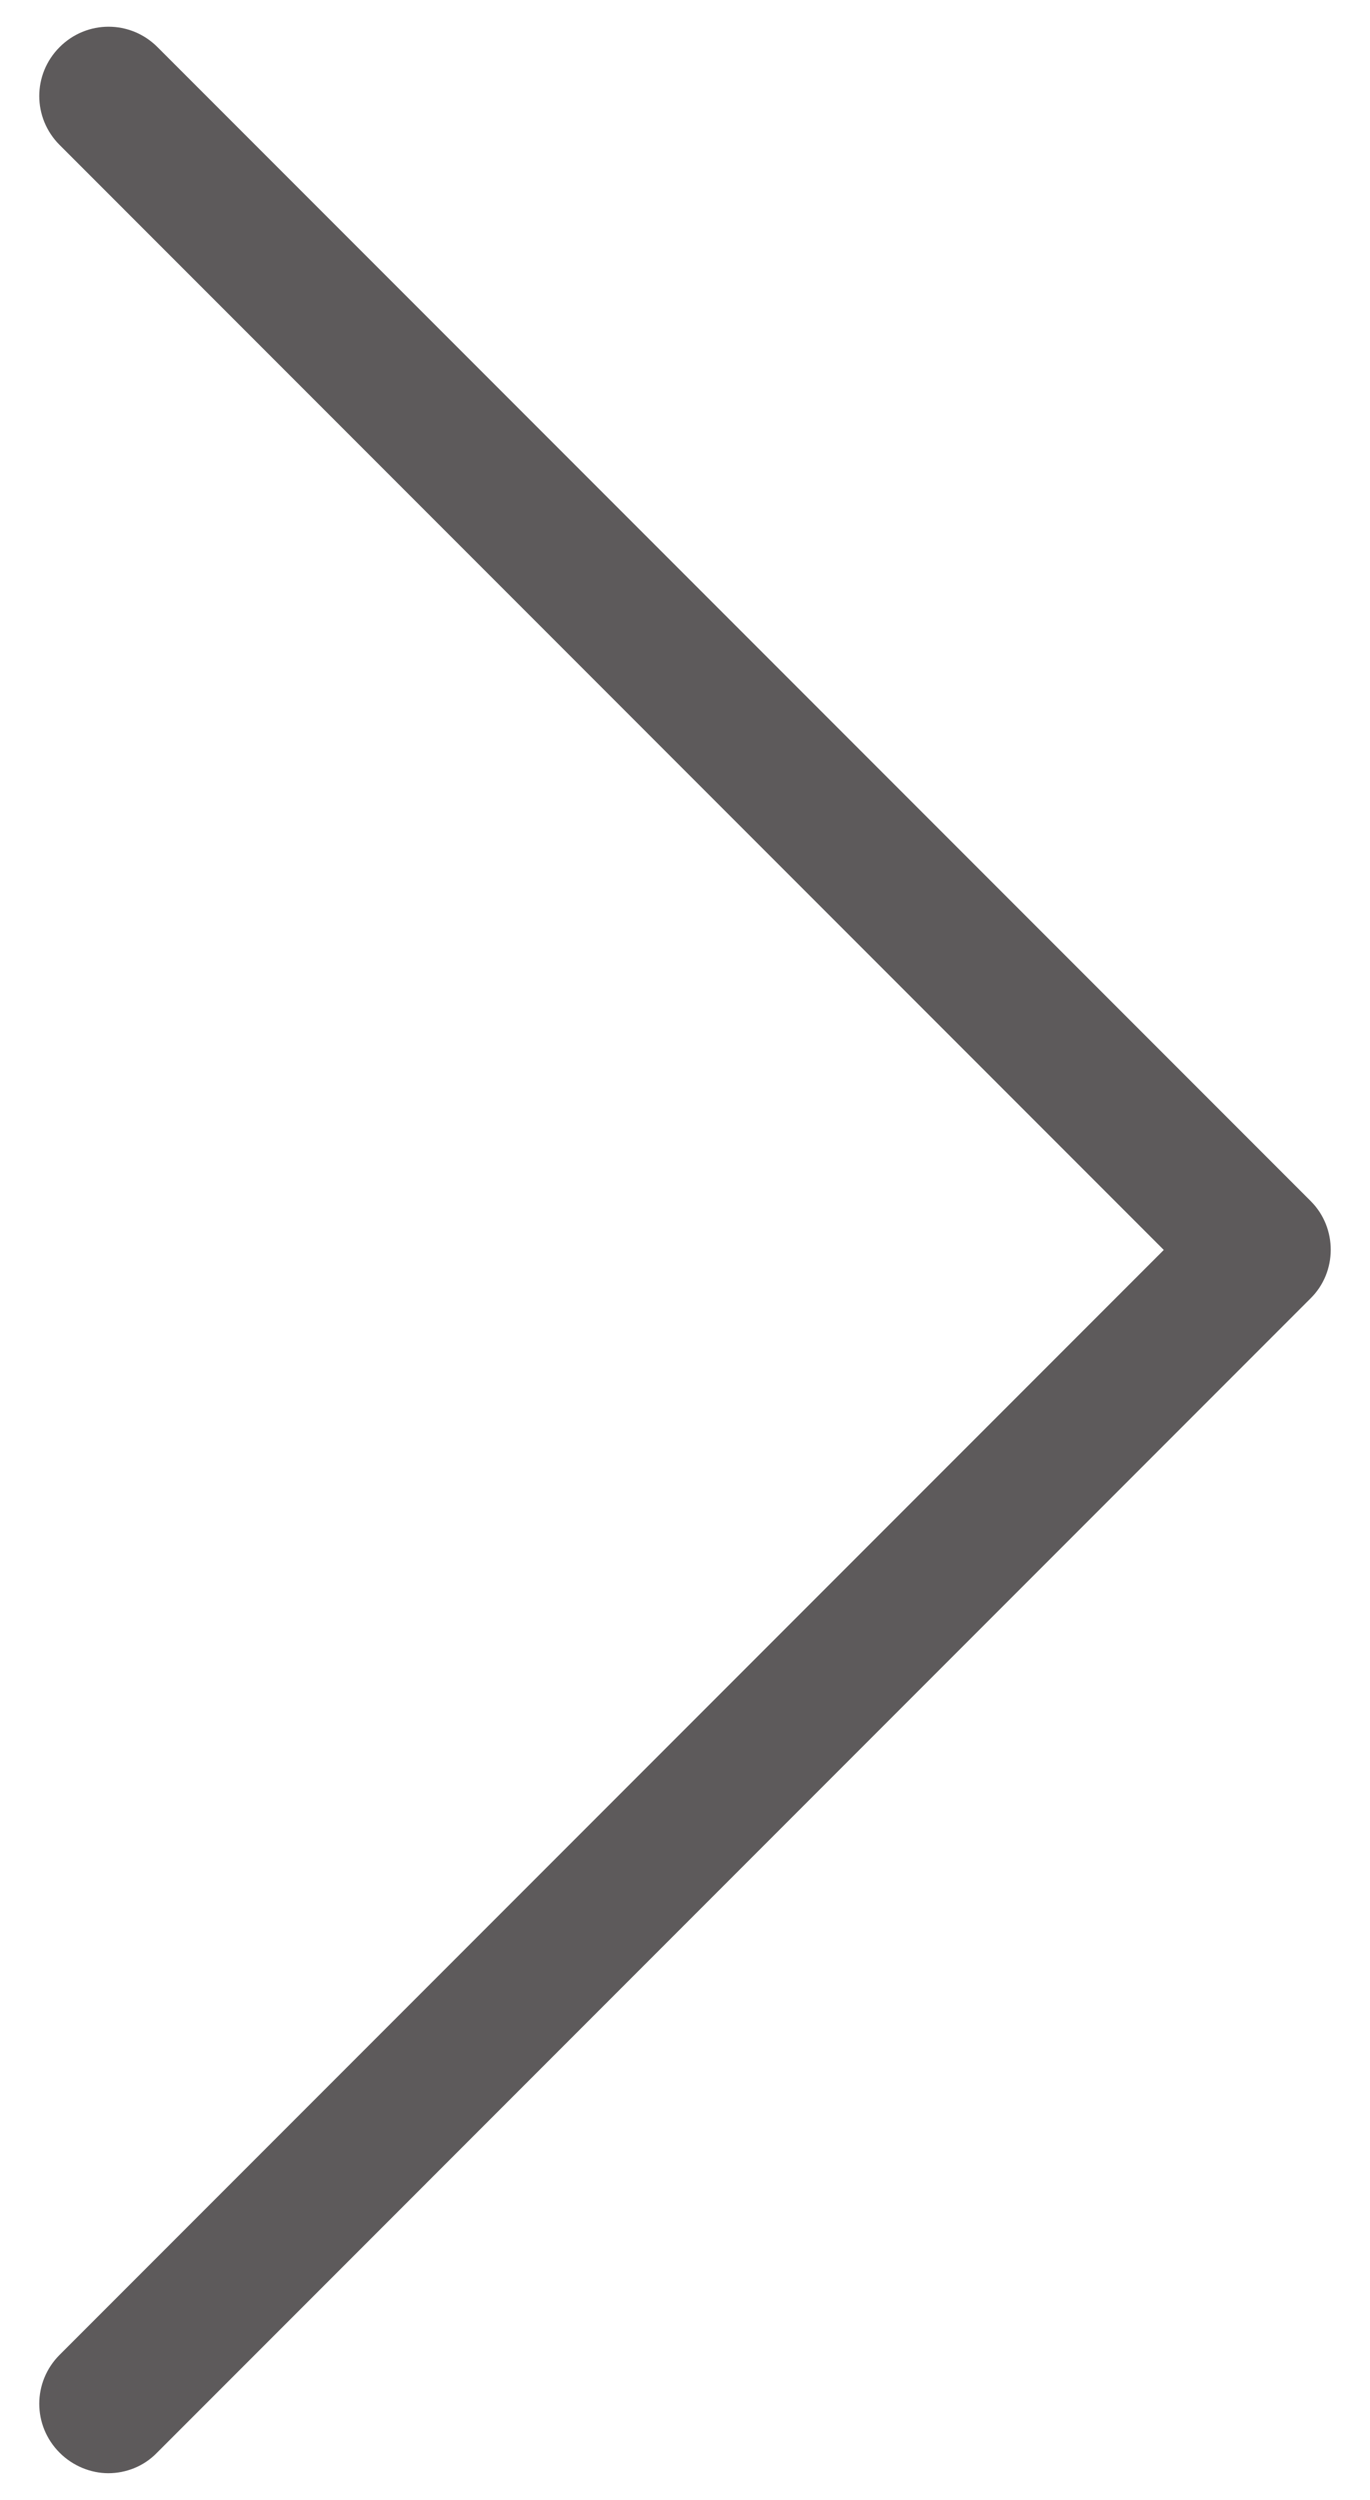 <?xml version="1.0" encoding="utf-8"?>
<!-- Generator: Adobe Illustrator 17.0.0, SVG Export Plug-In . SVG Version: 6.00 Build 0)  -->
<!DOCTYPE svg PUBLIC "-//W3C//DTD SVG 1.1//EN" "http://www.w3.org/Graphics/SVG/1.1/DTD/svg11.dtd">
<svg version="1.1" id="Capa_1" xmlns="http://www.w3.org/2000/svg" xmlns:xlink="http://www.w3.org/1999/xlink" x="0px" y="0px"
	 width="17px" height="31px" viewBox="0 0 17 31" enable-background="new 0 0 17 31" xml:space="preserve">
<g>
	<path fill="#5D5A5B" d="M16.266,14.896L1.954,0.584c-0.337-0.337-0.877-0.337-1.214,0s-0.337,0.877,0,1.214L14.441,15.5
		L0.74,29.201c-0.337,0.337-0.337,0.877,0,1.214c0.165,0.165,0.388,0.254,0.604,0.254s0.439-0.083,0.604-0.254L16.26,16.103
		C16.596,15.774,16.596,15.227,16.266,14.896z"/>
</g>
</svg>
